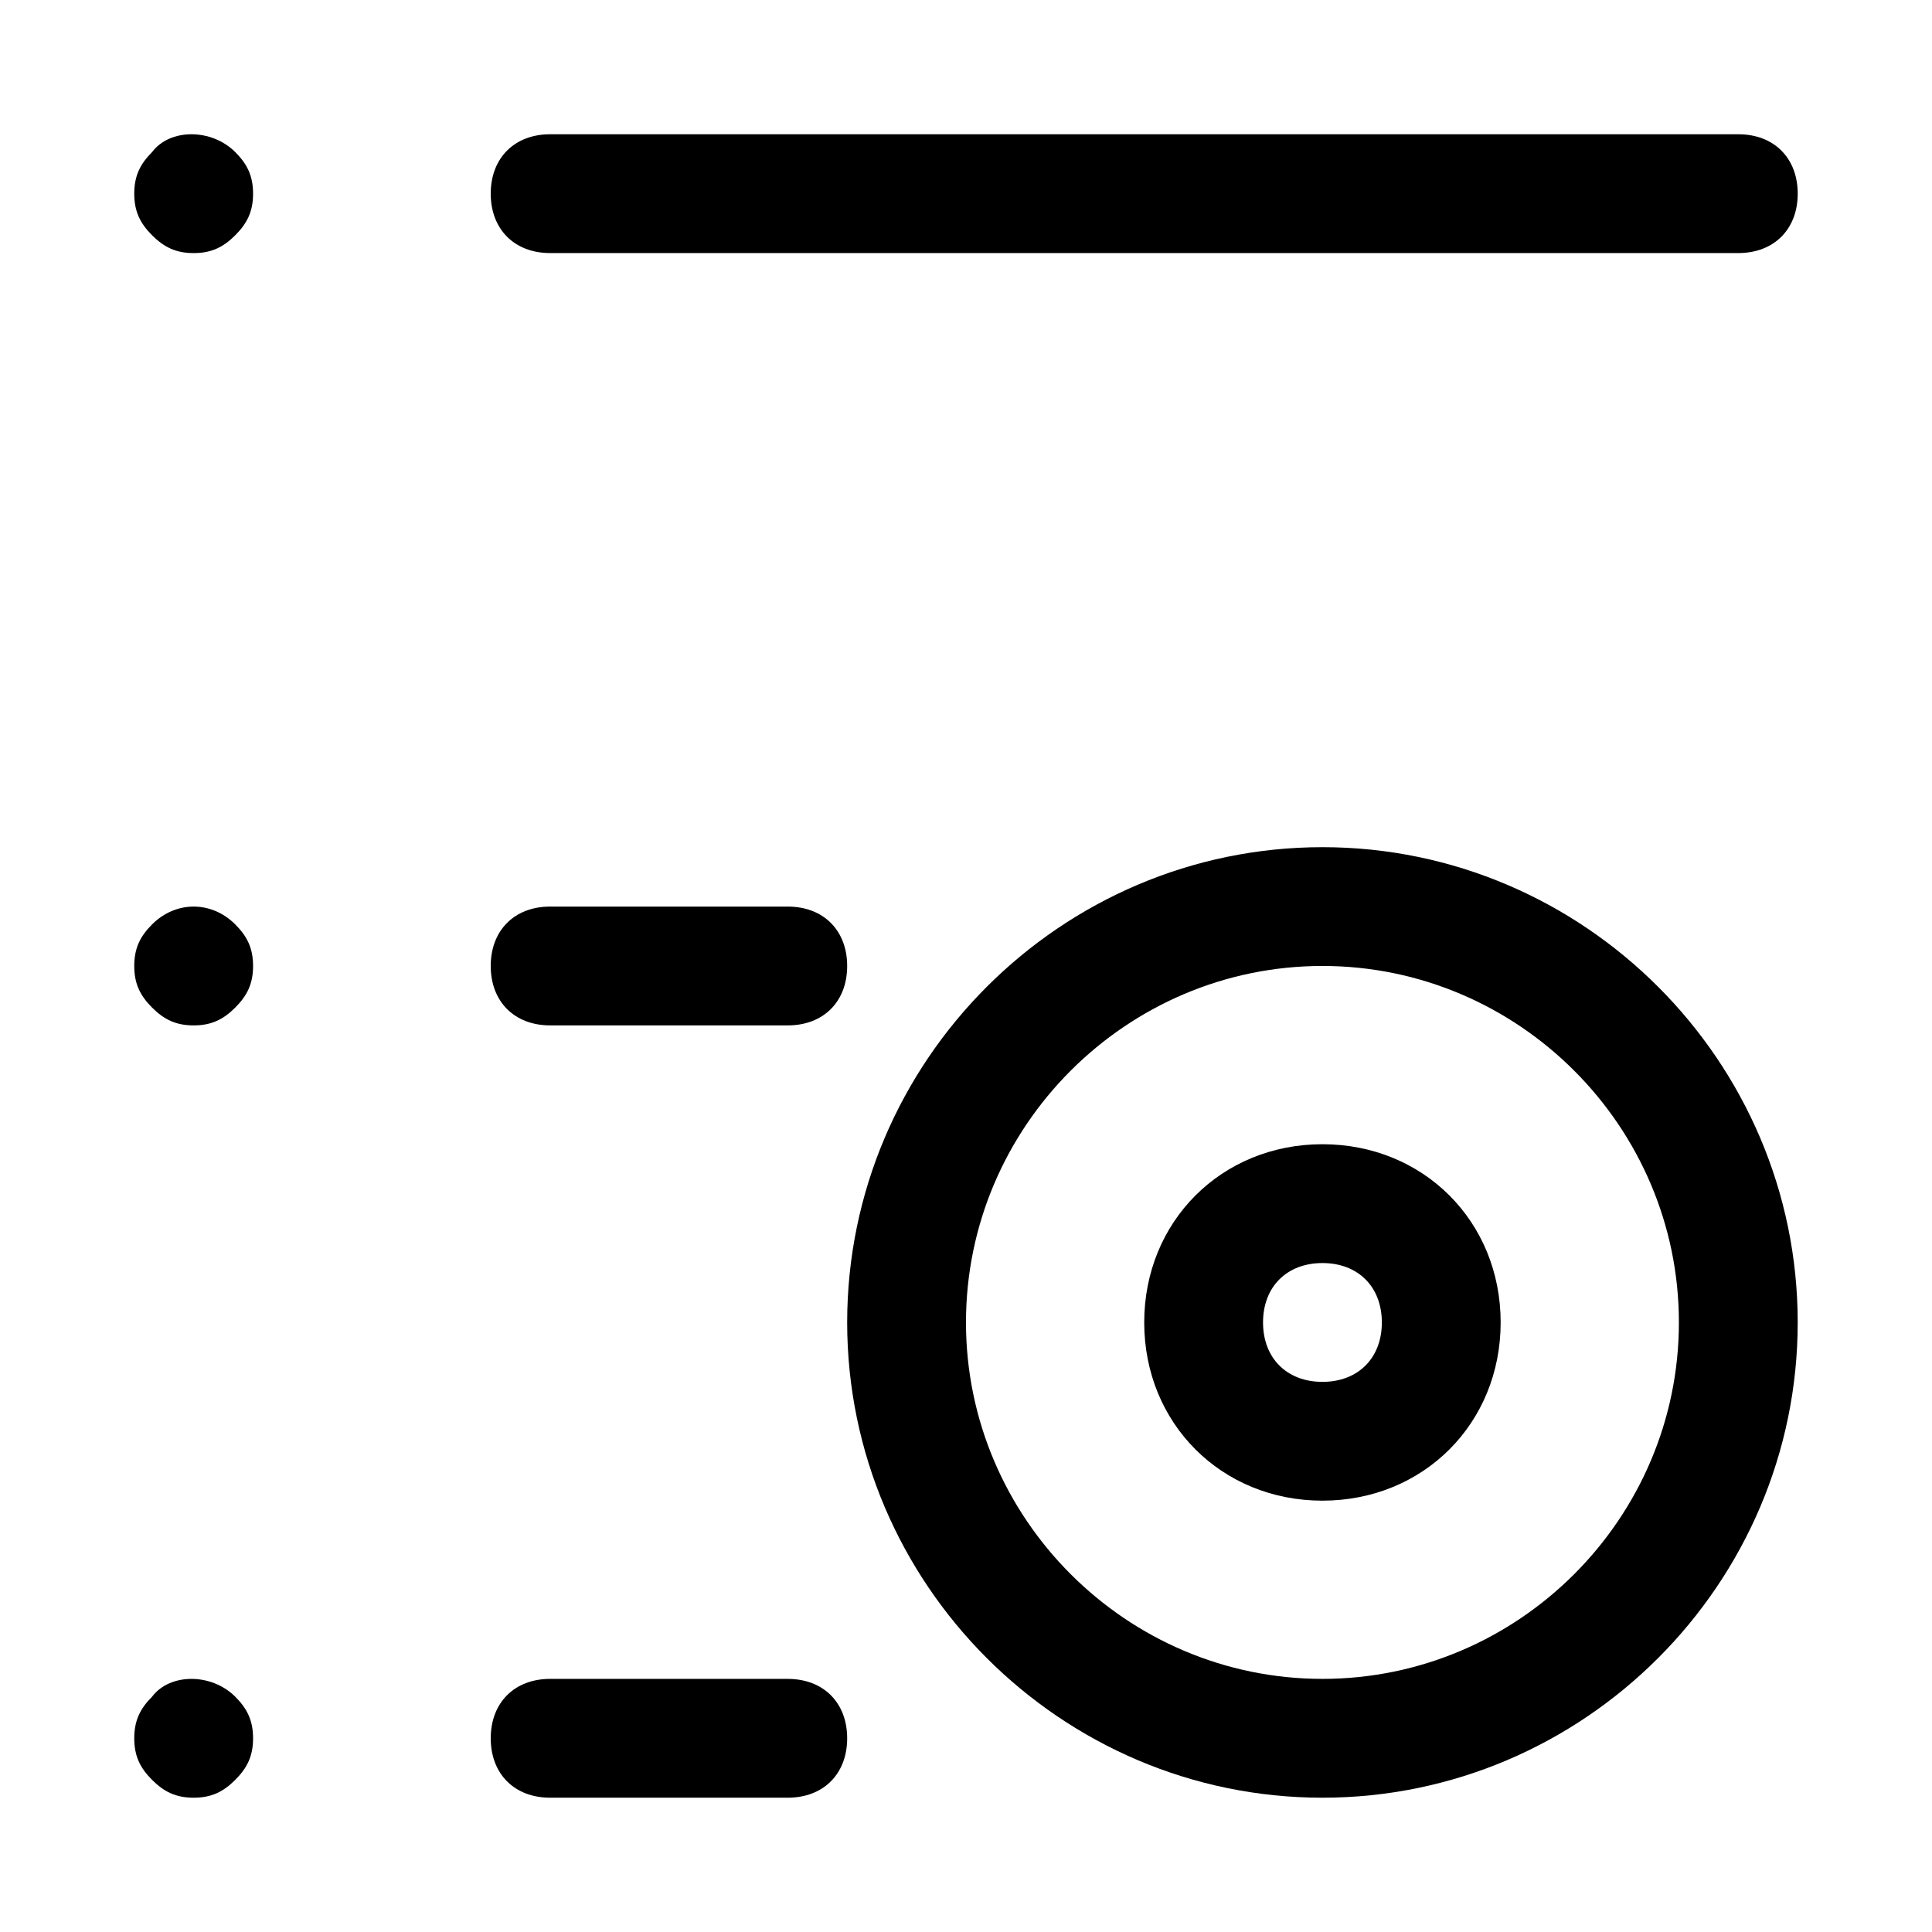 <?xml version="1.0" encoding="UTF-8"?>
<!-- Uploaded to: SVG Find, www.svgrepo.com, Generator: SVG Find Mixer Tools -->
<svg fill="#000000" width="800px" height="800px" version="1.1" viewBox="144 144 512 512" xmlns="http://www.w3.org/2000/svg">
 <g>
  <path d="m604.67 179.58h-314.88c-9.445 0-15.742 6.297-15.742 15.742 0 9.445 6.297 15.742 15.742 15.742h314.88c9.445 0 15.742-6.297 15.742-15.742 0-9.445-6.297-15.742-15.742-15.742z"/>
  <path d="m195.32 211.07c4.723 0 7.871-1.574 11.02-4.723 3.152-3.148 4.727-6.297 4.727-11.023 0-4.723-1.574-7.871-4.723-11.02-6.297-6.297-17.32-6.297-22.043 0-3.148 3.148-4.723 6.297-4.723 11.02 0 4.723 1.574 7.871 4.723 11.02 3.148 3.152 6.297 4.727 11.02 4.727z"/>
  <path d="m289.79 415.74h62.977c9.445 0 15.742-6.297 15.742-15.742s-6.297-15.742-15.742-15.742l-62.977-0.004c-9.445 0-15.742 6.297-15.742 15.742 0 9.449 6.297 15.746 15.742 15.746z"/>
  <path d="m195.32 415.74c4.723 0 7.871-1.574 11.02-4.723 3.152-3.148 4.727-6.297 4.727-11.02s-1.574-7.871-4.723-11.02c-6.297-6.297-15.742-6.297-22.043 0-3.148 3.144-4.723 6.293-4.723 11.02 0 4.723 1.574 7.871 4.723 11.02 3.148 3.148 6.297 4.723 11.02 4.723z"/>
  <path d="m289.79 620.41h62.977c9.445 0 15.742-6.297 15.742-15.742s-6.297-15.742-15.742-15.742l-62.977-0.004c-9.445 0-15.742 6.297-15.742 15.742 0 9.449 6.297 15.746 15.742 15.746z"/>
  <path d="m195.32 620.41c4.723 0 7.871-1.574 11.02-4.723 3.152-3.148 4.727-6.297 4.727-11.02s-1.574-7.871-4.723-11.02c-6.297-6.297-17.32-6.297-22.043 0-3.148 3.148-4.723 6.297-4.723 11.02s1.574 7.871 4.723 11.02c3.148 3.148 6.297 4.723 11.02 4.723z"/>
  <path d="m494.46 368.51c-69.273 0-125.95 56.68-125.95 125.95 0 69.273 56.68 125.95 125.95 125.95 69.273 0 125.95-56.68 125.95-125.95 0-69.277-56.676-125.95-125.95-125.95zm0 220.41c-51.957 0-94.465-42.508-94.465-94.465 0-51.957 42.508-94.465 94.465-94.465 51.957 0 94.465 42.508 94.465 94.465 0 51.957-42.508 94.465-94.465 94.465z"/>
  <path d="m494.46 447.23c-26.766 0-47.23 20.469-47.23 47.23 0 26.766 20.469 47.23 47.23 47.23 26.766 0 47.23-20.469 47.23-47.23 0.004-26.762-20.465-47.23-47.23-47.23zm0 62.977c-9.445 0-15.742-6.297-15.742-15.742 0-9.445 6.297-15.742 15.742-15.742 9.445 0 15.742 6.297 15.742 15.742 0.004 9.445-6.293 15.742-15.742 15.742z"/>
 </g>
</svg>